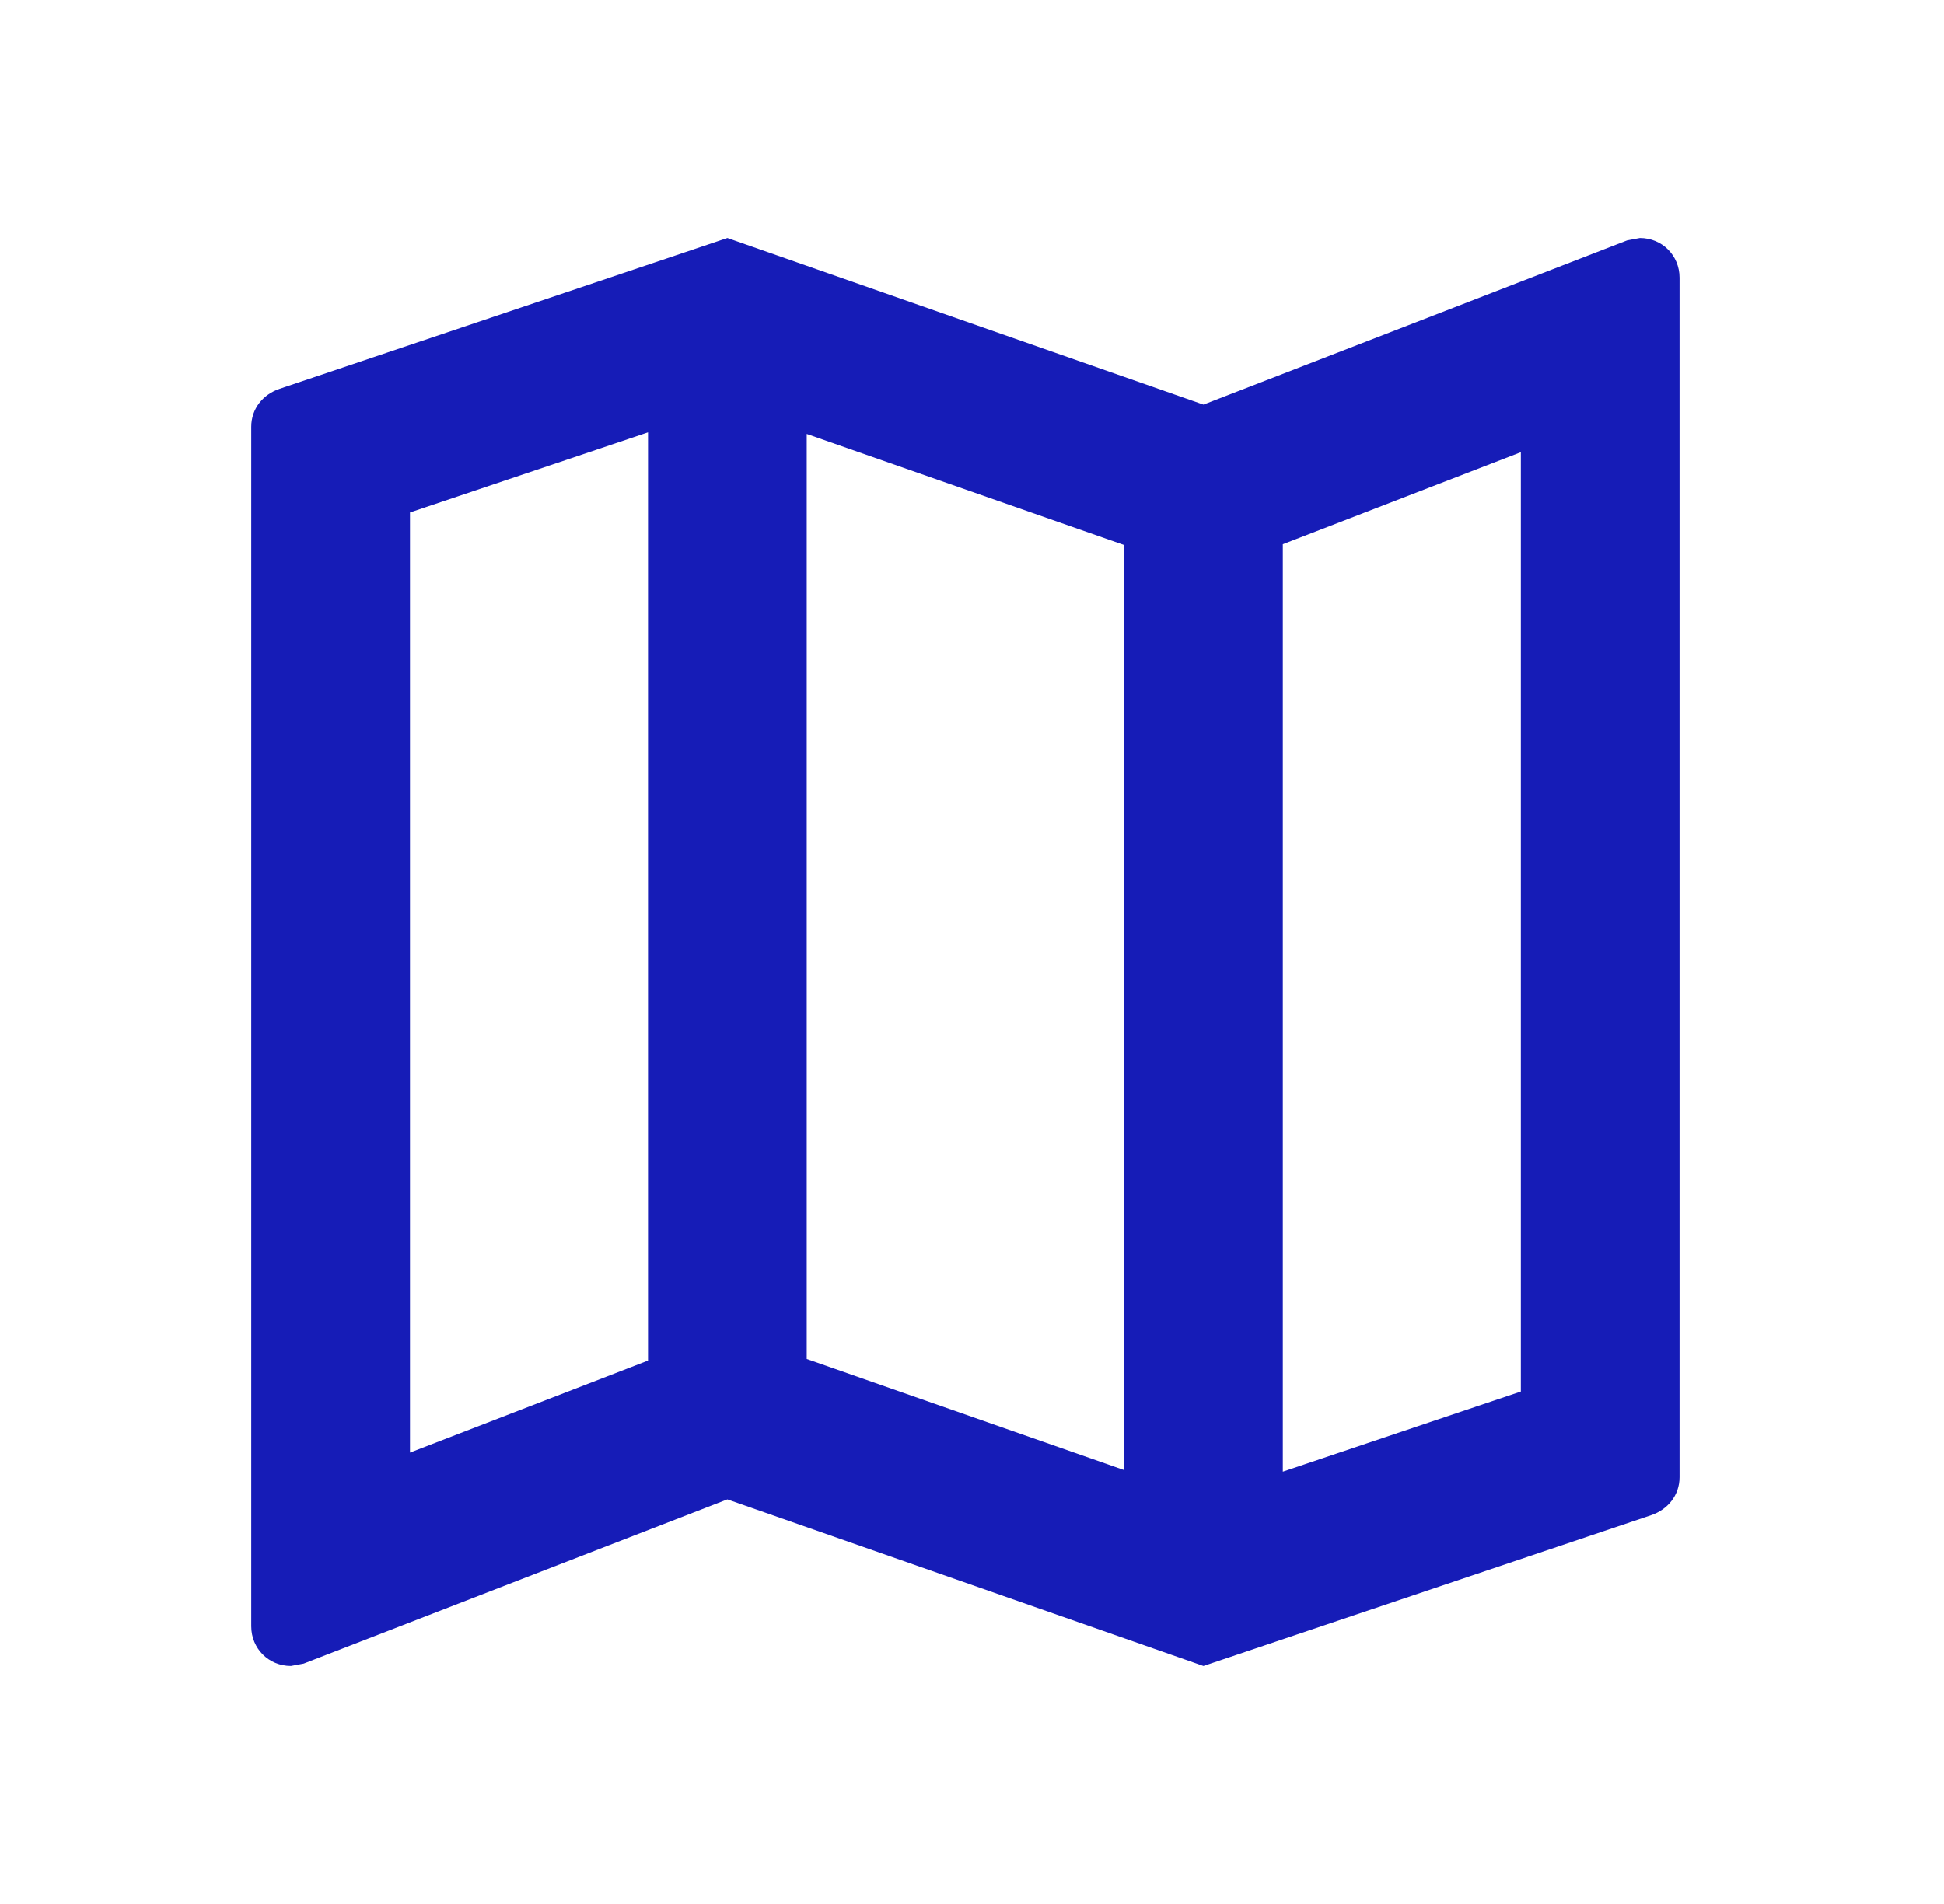 <svg width="49" height="48" viewBox="0 0 49 48" fill="none" xmlns="http://www.w3.org/2000/svg">
<path d="M41.334 6L41.014 6.06L30.334 10.2L18.334 6L7.053 9.8C6.633 9.94 6.333 10.3 6.333 10.76V41C6.333 41.56 6.774 42 7.333 42L7.654 41.94L18.334 37.8L30.334 42L41.614 38.2C42.033 38.06 42.334 37.7 42.334 37.24V7C42.334 6.44 41.894 6 41.334 6ZM20.334 10.94L28.334 13.74V37.06L20.334 34.26V10.94ZM10.334 12.92L16.334 10.9V34.3L10.334 36.62V12.92ZM38.334 35.08L32.334 37.1V13.72L38.334 11.4V35.08Z" fill="#161CB7"/>
</svg>
